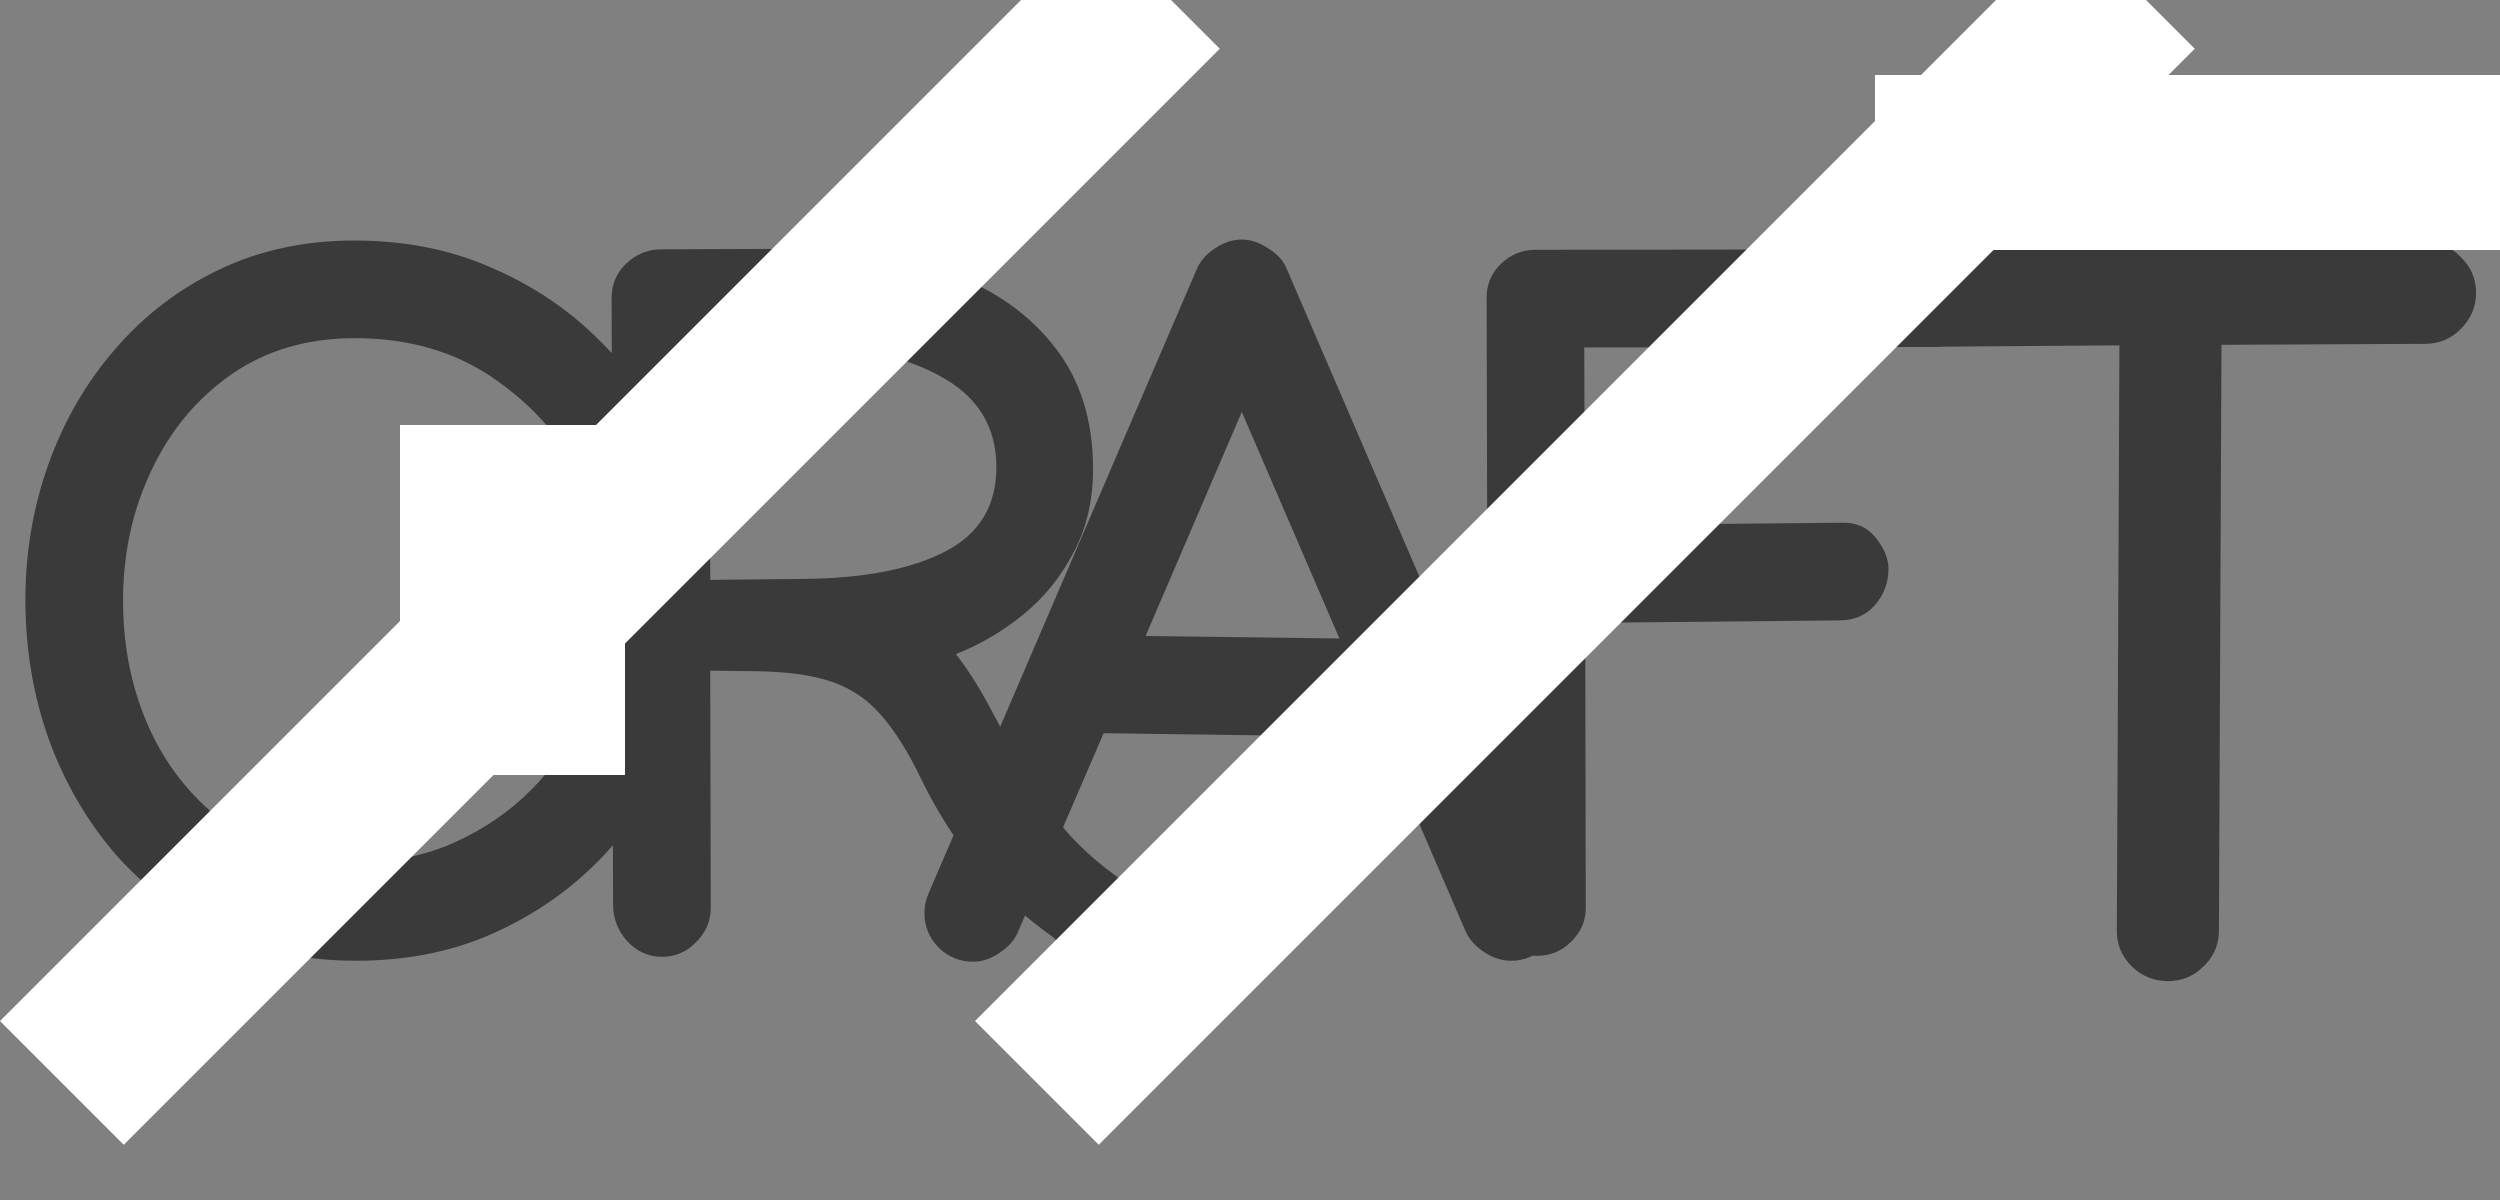 <svg width="100" height="48" viewBox="0 0 100 48" fill="none" xmlns="http://www.w3.org/2000/svg">
<rect x="0" y="0" width="100" height="48" fill="#808080" stroke="none"/>
<g clip-path="url(#clip0_2032_60)">
<path d="M25.117 27.629C25.586 27.629 26.009 27.818 26.387 28.195C26.777 28.56 26.973 28.97 26.973 29.426C26.973 29.79 26.908 30.103 26.777 30.363C26.126 31.796 25.202 33.13 24.004 34.367C22.819 35.591 21.406 36.574 19.766 37.316C18.125 38.059 16.283 38.43 14.238 38.43C12.22 38.43 10.397 38.046 8.77 37.277C7.142 36.509 5.749 35.461 4.59 34.133C3.444 32.792 2.559 31.255 1.934 29.523C1.322 27.779 1.016 25.936 1.016 23.996C1.016 22.082 1.328 20.259 1.953 18.527C2.578 16.796 3.47 15.266 4.629 13.938C5.788 12.596 7.174 11.542 8.789 10.773C10.404 10.005 12.2 9.621 14.18 9.621C16.185 9.621 18.001 9.979 19.629 10.695C21.27 11.398 22.689 12.342 23.887 13.527C25.098 14.699 26.042 15.988 26.719 17.395C26.862 17.668 26.934 17.954 26.934 18.254C26.934 18.736 26.758 19.178 26.406 19.582C26.068 19.973 25.671 20.168 25.215 20.168C24.772 20.168 24.369 20.077 24.004 19.895C23.652 19.699 23.385 19.413 23.203 19.035C22.474 17.525 21.328 16.229 19.766 15.148C18.216 14.068 16.354 13.527 14.18 13.527C12.292 13.527 10.651 14.009 9.258 14.973C7.878 15.936 6.81 17.219 6.055 18.82C5.299 20.409 4.922 22.147 4.922 24.035C4.922 25.936 5.293 27.681 6.035 29.27C6.79 30.858 7.858 32.128 9.238 33.078C10.632 34.029 12.285 34.504 14.199 34.504C15.632 34.504 16.94 34.243 18.125 33.723C19.323 33.189 20.358 32.486 21.23 31.613C22.103 30.741 22.767 29.803 23.223 28.801C23.574 28.02 24.206 27.629 25.117 27.629Z" fill="#3A3A3A"/>
<path d="M45.441 36.594C45.441 37.102 45.253 37.544 44.875 37.922C44.51 38.286 44.113 38.469 43.684 38.469C43.319 38.469 43 38.339 42.727 38.078C42.453 37.831 42.264 37.642 42.16 37.512C40.975 36.678 39.947 35.734 39.074 34.68C38.215 33.612 37.479 32.453 36.867 31.203C36.333 30.083 35.786 29.211 35.227 28.586C34.68 27.961 34.016 27.518 33.234 27.258C32.453 26.997 31.438 26.861 30.188 26.848L28.41 26.828L28.43 36.281V36.32C28.43 36.841 28.234 37.297 27.844 37.688C27.466 38.078 27.01 38.273 26.477 38.273C25.943 38.273 25.48 38.065 25.09 37.648C24.712 37.232 24.523 36.737 24.523 36.164L24.465 11.926C24.465 11.379 24.654 10.923 25.031 10.559C25.422 10.181 25.878 9.986 26.398 9.973L31.594 9.953H32.043C34.283 9.953 36.281 10.285 38.039 10.949C39.797 11.6 41.184 12.583 42.199 13.898C43.215 15.2 43.723 16.822 43.723 18.762C43.723 20.012 43.462 21.125 42.941 22.102C42.434 23.078 41.763 23.905 40.93 24.582C40.096 25.259 39.198 25.787 38.234 26.164C38.677 26.724 39.12 27.414 39.562 28.234C40.318 29.68 41.053 30.962 41.77 32.082C42.486 33.189 43.43 34.165 44.602 35.012C44.836 35.168 45.031 35.389 45.188 35.676C45.357 35.949 45.441 36.255 45.441 36.594ZM32.141 13.859H28.371L28.41 23.195L32.18 23.156C34.575 23.13 36.45 22.766 37.805 22.062C39.172 21.359 39.855 20.233 39.855 18.684C39.855 17.095 39.133 15.897 37.688 15.09C36.242 14.27 34.393 13.859 32.141 13.859Z" fill="#3A3A3A"/>
<path d="M47.875 10.754C48.018 10.428 48.259 10.155 48.598 9.934C48.949 9.699 49.307 9.582 49.672 9.582C50.023 9.582 50.375 9.699 50.727 9.934C51.091 10.155 51.339 10.428 51.469 10.754L62.211 35.676C62.328 35.936 62.387 36.203 62.387 36.477C62.387 37.01 62.191 37.473 61.801 37.863C61.423 38.241 60.967 38.43 60.434 38.43C60.069 38.43 59.711 38.312 59.359 38.078C59.008 37.844 58.76 37.564 58.617 37.238L55.277 29.484L44.145 29.328L40.727 37.258C40.596 37.583 40.355 37.863 40.004 38.098C39.652 38.345 39.294 38.469 38.93 38.469C38.396 38.469 37.934 38.28 37.543 37.902C37.165 37.512 36.977 37.05 36.977 36.516C36.977 36.242 37.035 35.975 37.152 35.715L47.875 10.754ZM49.672 16.477L45.824 25.441L53.578 25.539L49.672 16.477Z" fill="#3A3A3A"/>
<path d="M59.465 11.906C59.465 11.372 59.654 10.923 60.031 10.559C60.422 10.181 60.884 9.992 61.418 9.992L77.336 9.973H77.356C77.889 9.973 78.345 10.168 78.723 10.559C79.113 10.936 79.309 11.392 79.309 11.926C79.309 12.46 79.113 12.922 78.723 13.312C78.345 13.69 77.889 13.879 77.356 13.879H77.336L63.371 13.898L63.391 21.008L73.566 20.91H73.781C74.302 20.91 74.725 21.119 75.051 21.535C75.376 21.952 75.539 22.355 75.539 22.746C75.539 23.306 75.357 23.794 74.992 24.211C74.628 24.615 74.159 24.816 73.586 24.816L63.41 24.914L63.43 36.281V36.32C63.43 36.841 63.234 37.29 62.844 37.668C62.466 38.046 62.01 38.234 61.477 38.234C60.943 38.234 60.48 38.046 60.09 37.668C59.712 37.29 59.523 36.841 59.523 36.32V36.301L59.465 11.906Z" fill="#3A3A3A"/>
<path d="M74.51 11.834C74.51 11.276 74.708 10.8 75.102 10.405C75.51 9.997 75.993 9.793 76.551 9.793H76.572L96.961 9.671H97.002C97.56 9.671 98.036 9.875 98.431 10.283C98.839 10.678 99.043 11.154 99.043 11.712C99.043 12.27 98.839 12.752 98.431 13.161C98.036 13.555 97.56 13.753 97.002 13.753H96.982L88.859 13.793L88.757 37.224V37.245C88.757 37.789 88.552 38.258 88.144 38.653C87.75 39.048 87.273 39.245 86.716 39.245C86.158 39.245 85.675 39.048 85.266 38.653C84.872 38.258 84.674 37.789 84.674 37.245V37.204L84.777 13.814L76.572 13.875H76.551C75.993 13.875 75.51 13.678 75.102 13.283C74.708 12.875 74.51 12.392 74.51 11.834Z" fill="#3A3A3A"/>
<rect x="16" y="17" width="9" height="14" fill="white"/>
<rect x="75" y="3" width="27" height="7" fill="white"/>
<rect y="40.841" width="62" height="7" transform="rotate(-45 0 40.841)" fill="white"/>
<rect x="39" y="40.841" width="62" height="7" transform="rotate(-45 39 40.841)" fill="white"/>
</g>
<defs>
<clipPath id="clip0_2032_60">
<rect width="100" height="48" fill="white"/>
</clipPath>
</defs>
</svg>
